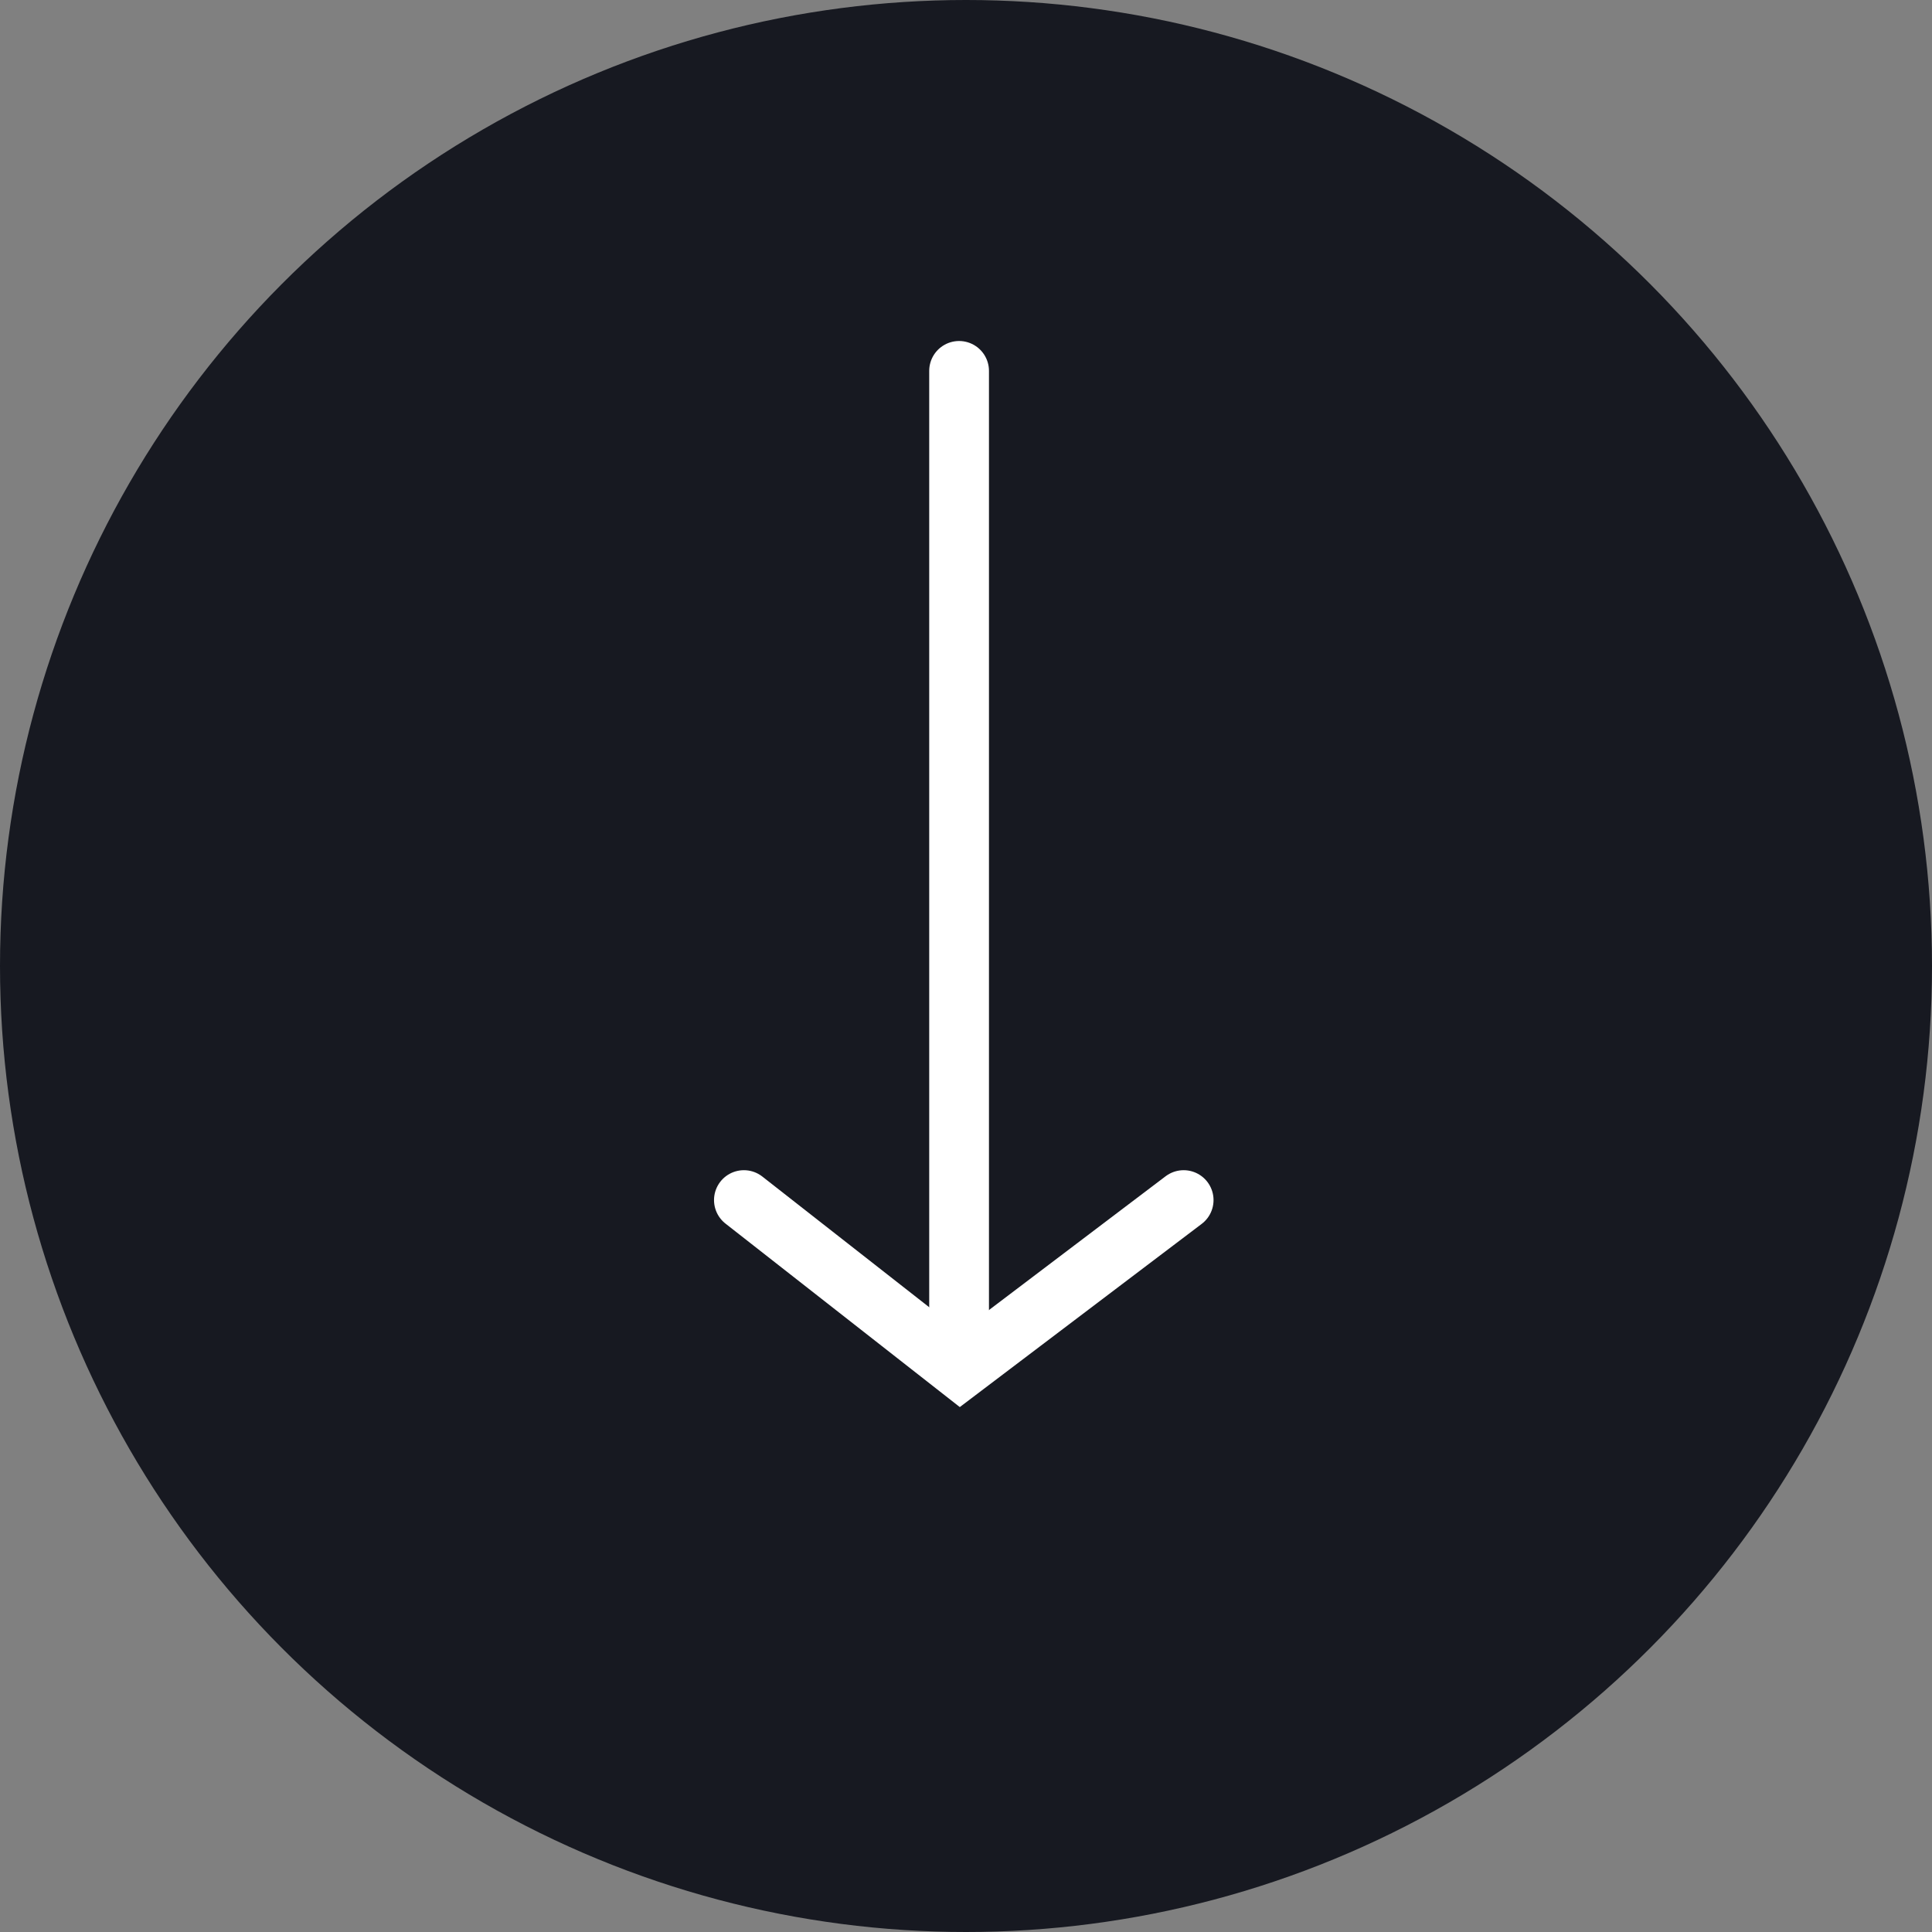 <svg xmlns="http://www.w3.org/2000/svg" width="97" height="97" viewBox="0 0 97 97">
  <rect x="0" y="0" width="97" height="97" fill="#808080" stroke="none"/>
  <g id="Gruppe_56418" data-name="Gruppe 56418" transform="translate(-4635 -3291.473)">
    <circle id="Ellipse_713" data-name="Ellipse 713" cx="48.5" cy="48.5" r="48.5" transform="translate(4635 3291.473)" fill="#171921"/>
    <g id="Gruppe_56412" data-name="Gruppe 56412" transform="translate(4672.349 3310.094)">
      <g id="Gruppe_56409" data-name="Gruppe 56409" transform="translate(22.079 0) rotate(90)">
        <path id="Pfad_2" data-name="Pfad 2" d="M0,0H49.921" transform="translate(0 11.275)" fill="none" stroke="#fff" stroke-linecap="round" stroke-width="3"/>
        <path id="Pfad_3" data-name="Pfad 3" d="M0,0,8.5,11.224,0,22.079" transform="translate(41.631)" fill="none" stroke="#fff" stroke-linecap="round" stroke-width="3"/>
      </g>
    </g>
  </g>
</svg>
